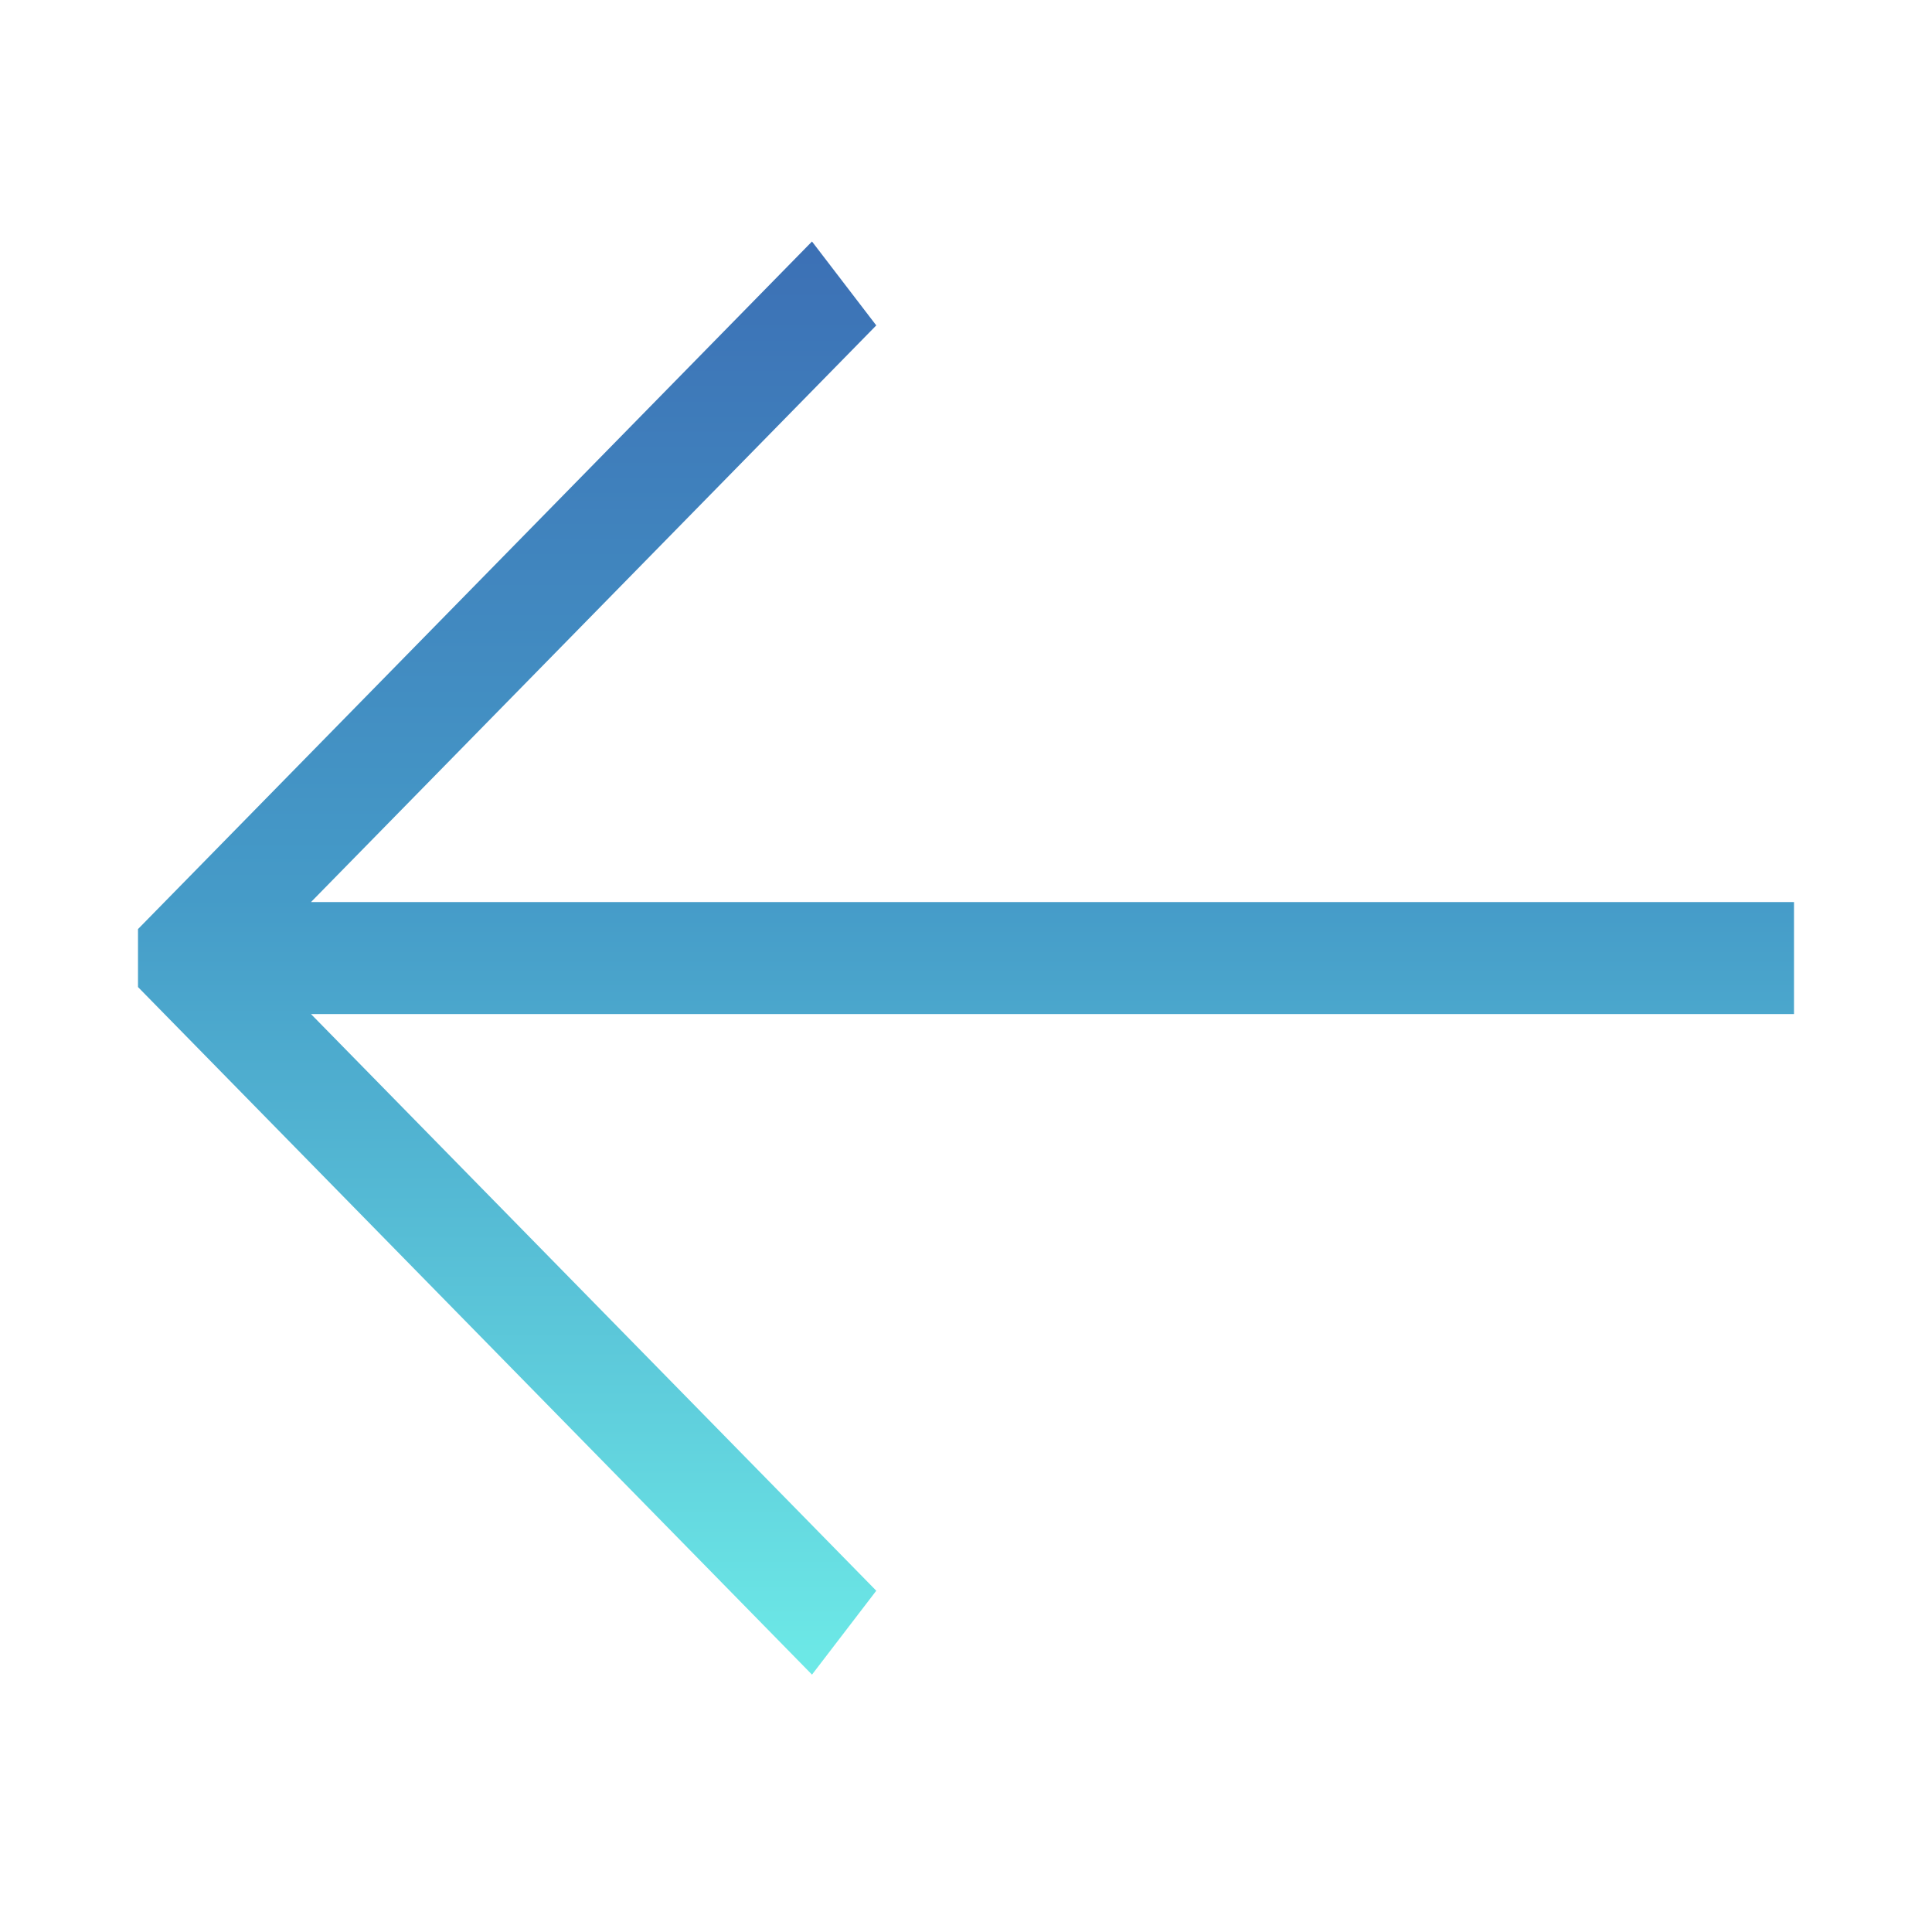 <svg width="56" height="56" viewBox="0 0 56 56" fill="none" xmlns="http://www.w3.org/2000/svg">
<path d="M23.536 48.54L25.399 46.108L9.014 29.393L52 29.393V26.147L9.014 26.147L25.399 9.432L23.536 7L4 26.93V28.61L23.536 48.54Z" fill="url(#paint0_linear_215_272)"/>
<defs>
<linearGradient id="paint0_linear_215_272" x1="28" y1="48.54" x2="28" y2="7" gradientUnits="userSpaceOnUse">
<stop stop-color="#6DEAE7"/>
<stop offset="0.542" stop-color="#459BC8"/>
<stop offset="1" stop-color="#3C70B5"/>
</linearGradient>
</defs>
</svg>
